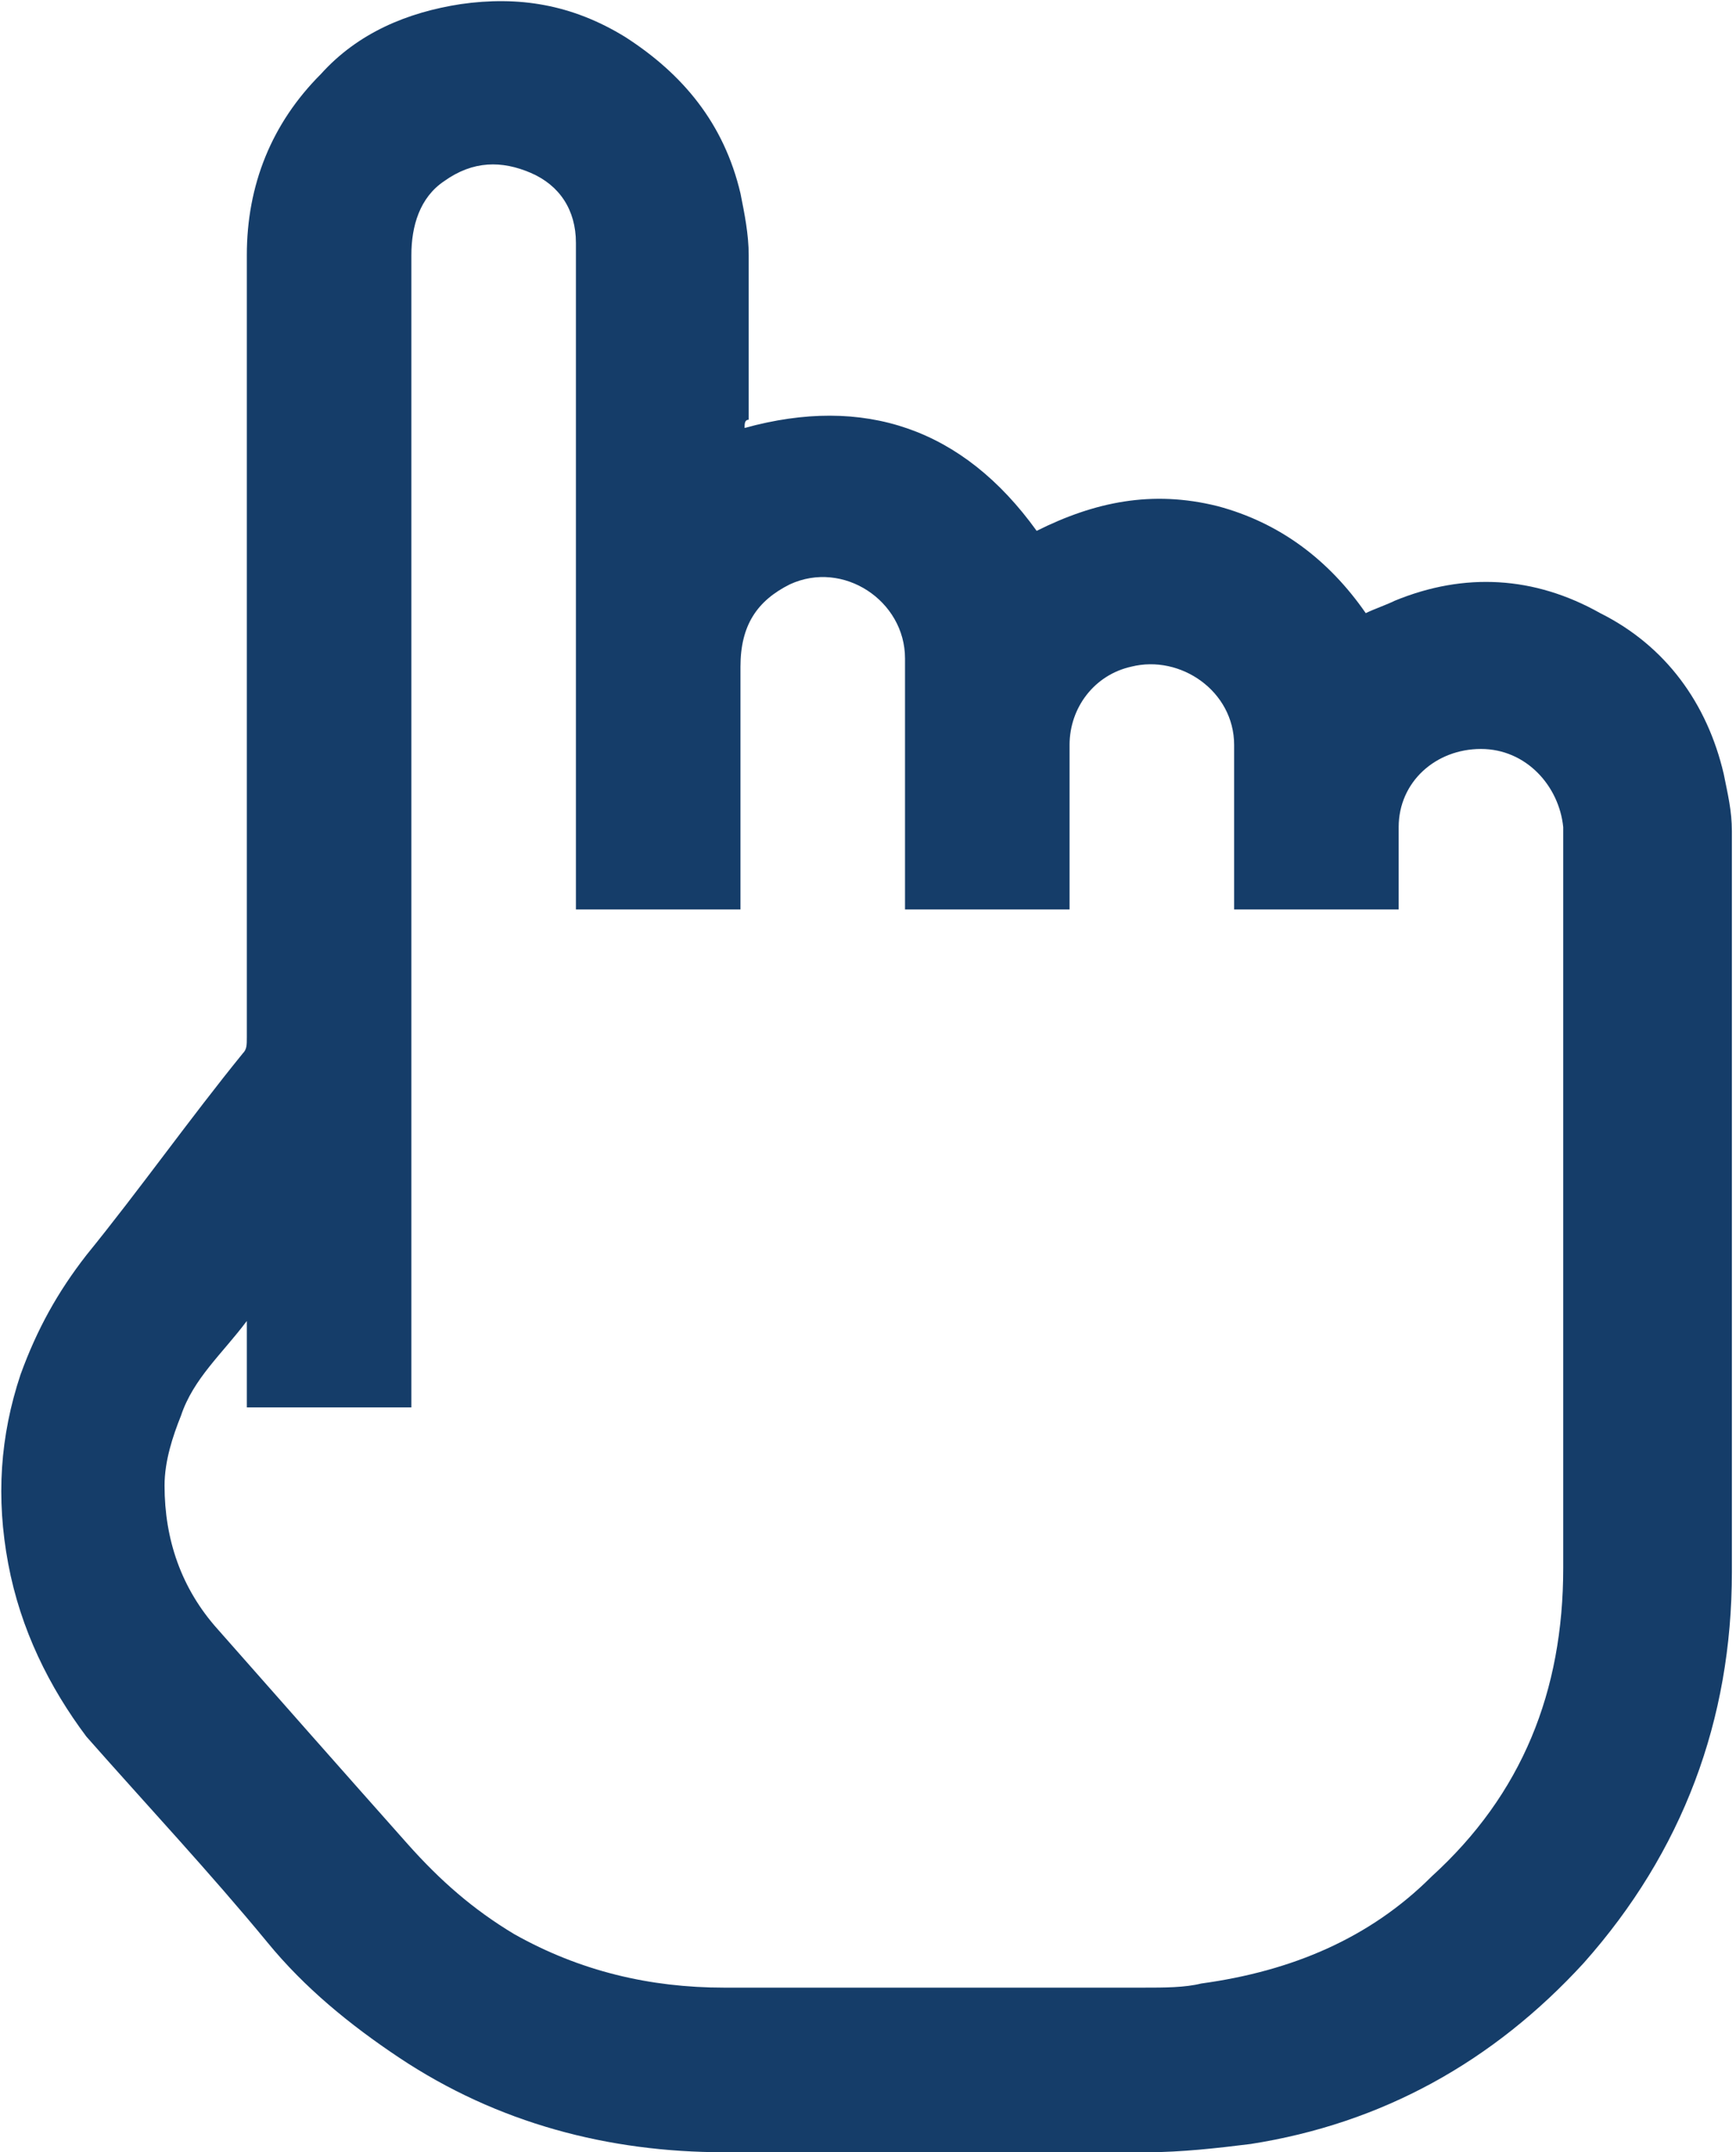 <?xml version="1.0" encoding="utf-8"?>
<!-- Generator: Adobe Illustrator 28.2.0, SVG Export Plug-In . SVG Version: 6.00 Build 0)  -->
<svg version="1.1" id="Layer_1" xmlns="http://www.w3.org/2000/svg" xmlns:xlink="http://www.w3.org/1999/xlink" x="0px" y="0px"
	 viewBox="0 0 42.2 52.3" style="enable-background:new 0 0 42.2 52.3;" xml:space="preserve">
<style type="text/css">
	.st0{fill:#153D69;}
</style>
<g>
	<path class="st0" d="M18.1,10.4c2.9-0.8,5.3,0,7.1,2.5c1.4-0.7,2.8-1,4.4-0.6c1.5,0.4,2.7,1.3,3.6,2.6c0.2-0.1,0.5-0.2,0.7-0.3
		c1.7-0.7,3.4-0.6,5,0.3c1.6,0.8,2.6,2.2,3,3.9c0.1,0.5,0.2,0.9,0.2,1.4c0,6,0,12,0,18c0,3.6-1.2,6.8-3.6,9.5
		c-2.2,2.4-4.9,3.9-8.1,4.4c-0.8,0.1-1.7,0.2-2.5,0.2c-3.4,0-6.8,0-10.3,0c-2.8,0-5.5-0.7-7.9-2.3c-1.2-0.8-2.3-1.7-3.2-2.8
		c-1.4-1.7-2.9-3.3-4.4-5C1.2,41,0.5,39.6,0.2,38S0,34.9,0.5,33.4c0.4-1.1,0.9-2,1.6-2.9c1.3-1.6,2.5-3.3,3.8-4.9
		C6,25.5,6,25.4,6,25.2c0-6.3,0-12.7,0-19C6,4.5,6.6,3,7.8,1.8c0.9-1,2.1-1.5,3.4-1.7c1.4-0.2,2.7,0,4,0.8C16.6,1.8,17.6,3,18,4.7
		c0.1,0.5,0.2,1,0.2,1.5c0,1.3,0,2.7,0,4C18.1,10.2,18.1,10.3,18.1,10.4z M6,32.1c-0.6,0.8-1.3,1.4-1.6,2.3C4.2,34.9,4,35.5,4,36.1
		c0,1.3,0.4,2.5,1.3,3.5c1.5,1.7,3,3.4,4.6,5.2c0.8,0.9,1.6,1.6,2.6,2.2c1.6,0.9,3.3,1.3,5.1,1.3c3.4,0,6.8,0,10.2,0
		c0.5,0,1,0,1.4-0.1c2.2-0.3,4.1-1.1,5.6-2.6c2.2-2,3.2-4.5,3.2-7.5c0-5.9,0-11.8,0-17.7c0-0.1,0-0.2,0-0.3c-0.1-1-0.9-1.9-2-1.9
		s-2,0.8-2,1.9c0,0.6,0,1.2,0,1.8c0,0.1,0,0.1,0,0.2c-1.4,0-2.7,0-4,0c0-0.1,0-0.2,0-0.2c0-1.3,0-2.5,0-3.8s-1.3-2.2-2.5-1.9
		c-0.9,0.2-1.5,1-1.5,1.9c0,1.3,0,2.5,0,3.8c0,0.1,0,0.1,0,0.2c-1.4,0-2.7,0-4,0c0-0.3,0-0.5,0-0.8c0-1.8,0-3.5,0-5.3
		c0-1.4-1.5-2.4-2.8-1.8c-0.8,0.4-1.2,1-1.2,2c0,1.9,0,3.8,0,5.7c0,0.1,0,0.2,0,0.2c-1.4,0-2.7,0-4,0c0-0.1,0-0.2,0-0.3
		c0-4.9,0-9.9,0-14.8c0-0.4,0-0.7,0-1.1c0-0.8-0.4-1.4-1.1-1.7c-0.7-0.3-1.4-0.3-2.1,0.2C10.2,4.8,10,5.5,10,6.2
		c0,9.2,0,18.4,0,27.7c0,0.1,0,0.2,0,0.3c-1.4,0-2.7,0-4,0C6,33.4,6,32.8,6,32.1z"/>
</g>
</svg>
